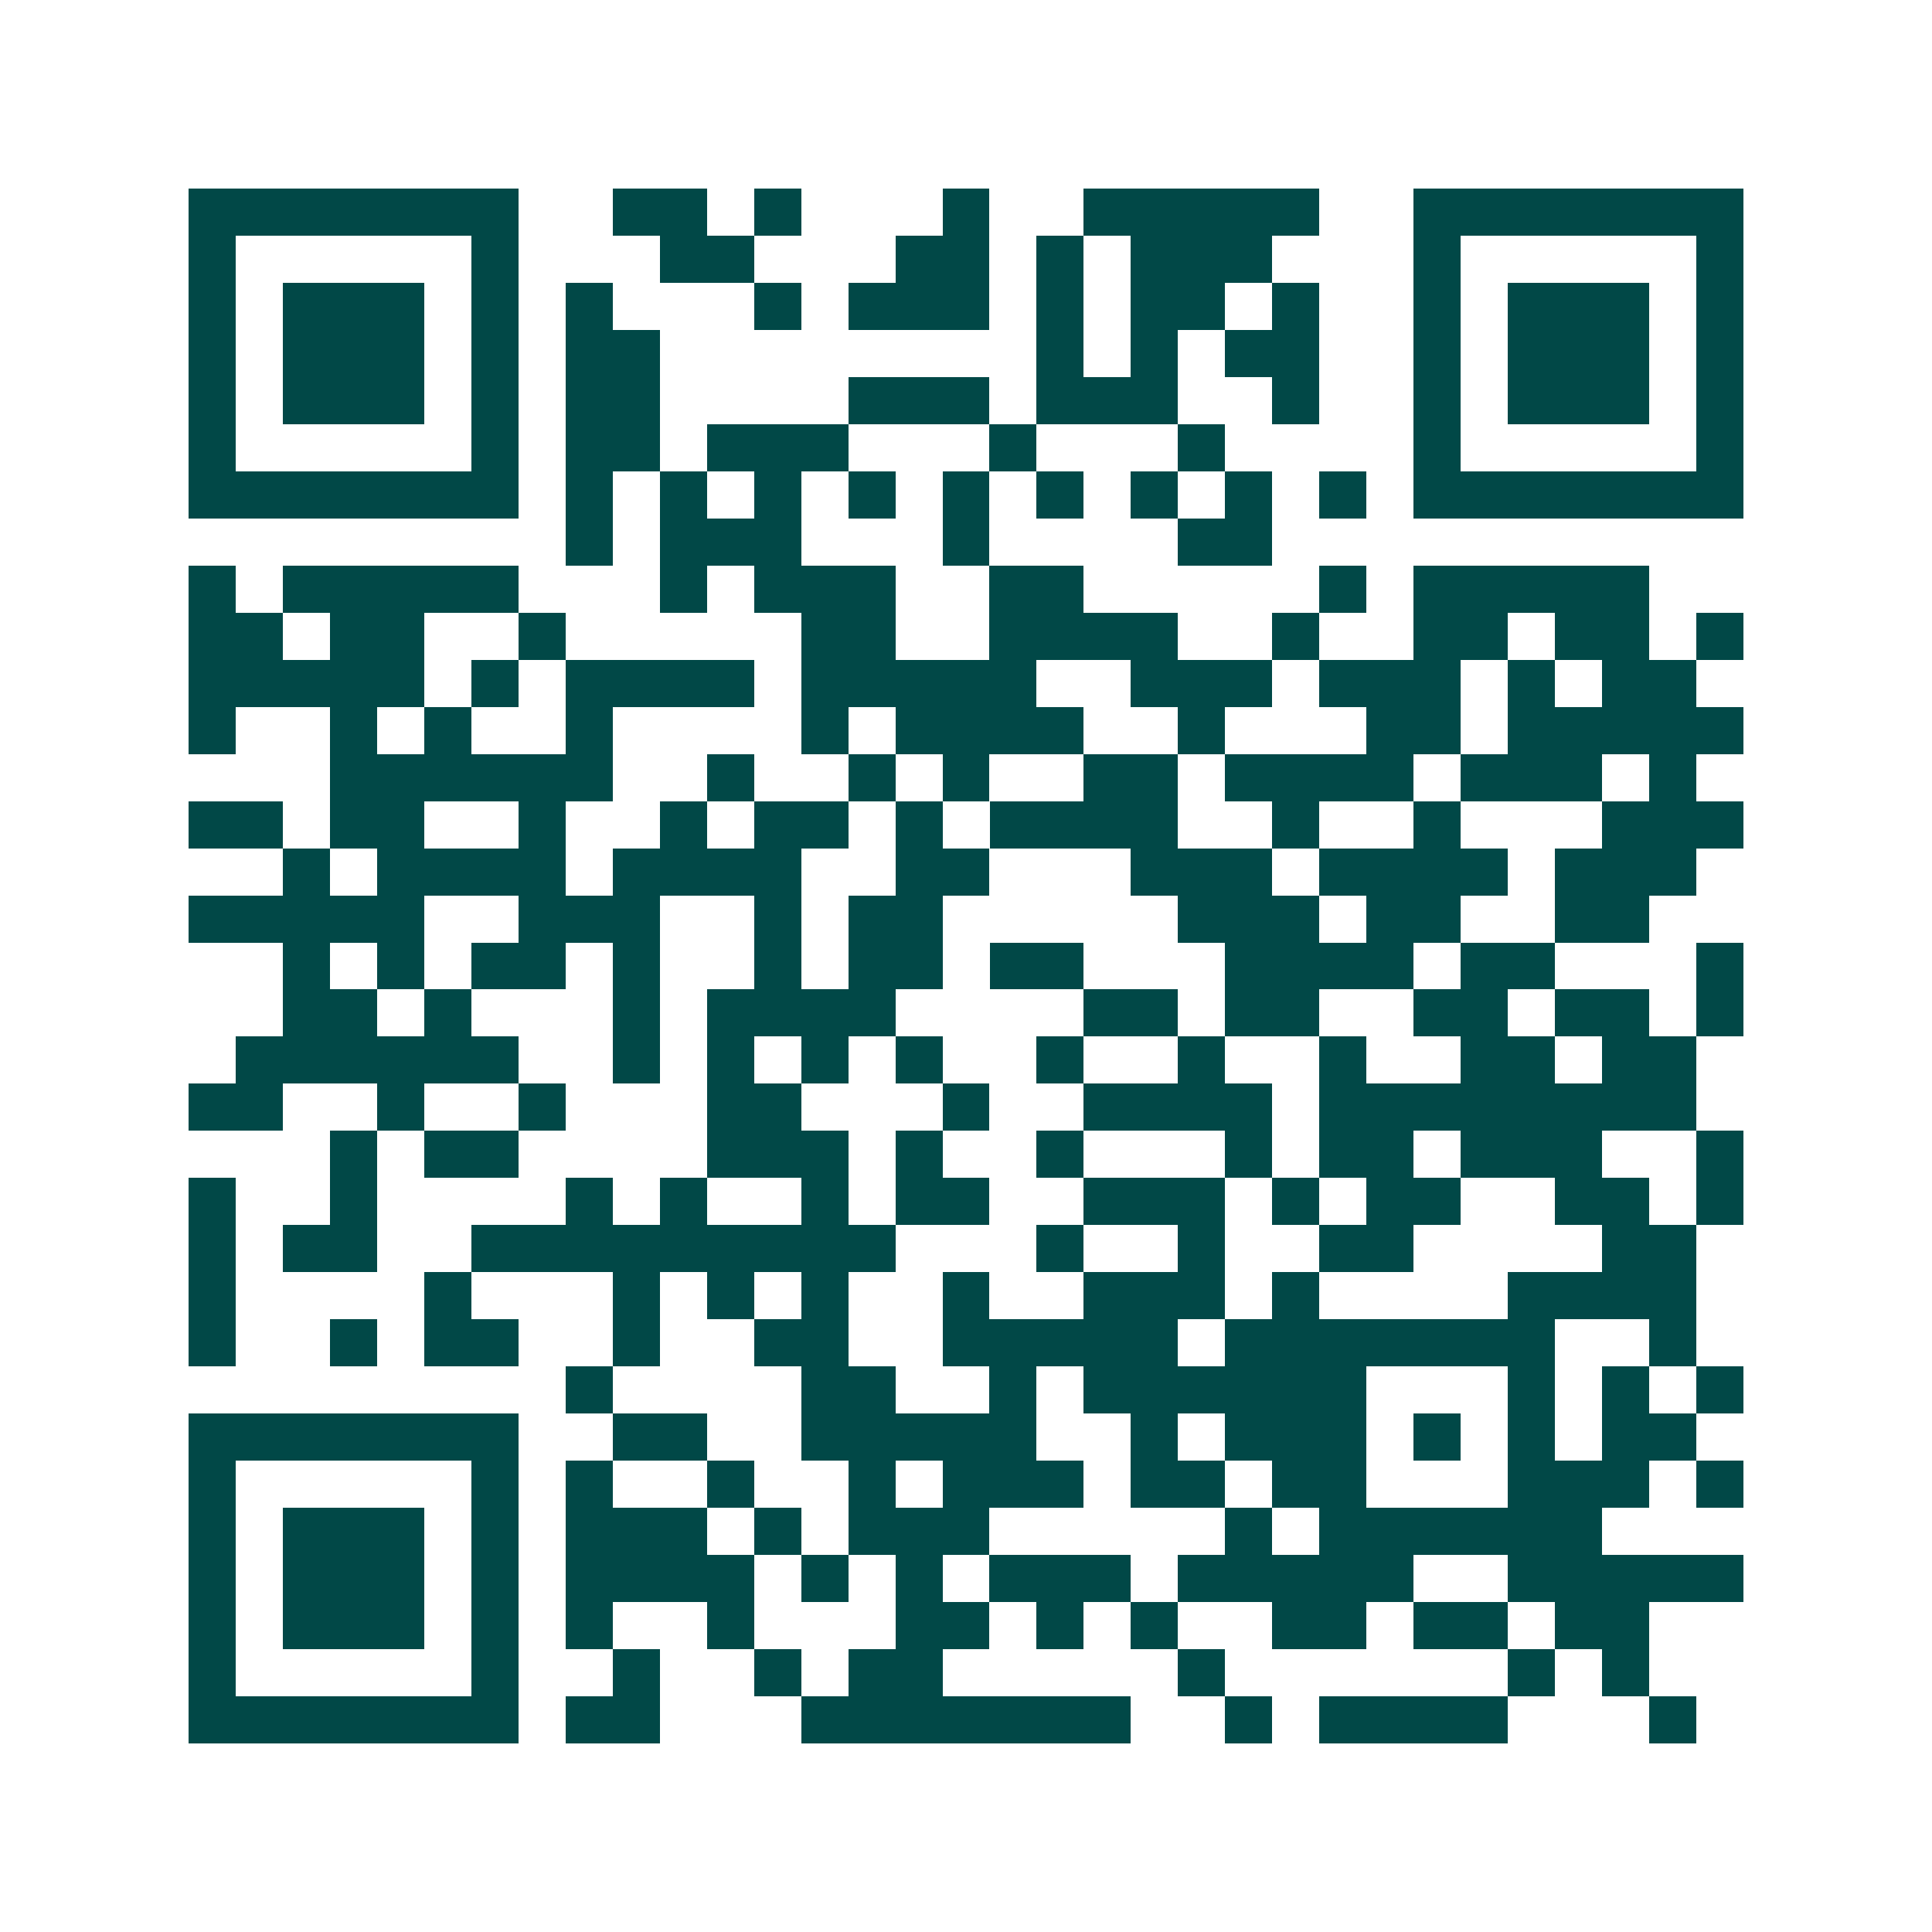 <svg xmlns="http://www.w3.org/2000/svg" width="200" height="200" viewBox="0 0 41 41" shape-rendering="crispEdges"><path fill="#ffffff" d="M0 0h41v41H0z"/><path stroke="#014847" d="M4 4.5h7m2 0h2m1 0h1m3 0h1m2 0h5m2 0h7M4 5.5h1m5 0h1m3 0h2m3 0h2m1 0h1m1 0h3m3 0h1m5 0h1M4 6.5h1m1 0h3m1 0h1m1 0h1m3 0h1m1 0h3m1 0h1m1 0h2m1 0h1m2 0h1m1 0h3m1 0h1M4 7.5h1m1 0h3m1 0h1m1 0h2m8 0h1m1 0h1m1 0h2m2 0h1m1 0h3m1 0h1M4 8.5h1m1 0h3m1 0h1m1 0h2m4 0h3m1 0h3m2 0h1m2 0h1m1 0h3m1 0h1M4 9.5h1m5 0h1m1 0h2m1 0h3m3 0h1m3 0h1m4 0h1m5 0h1M4 10.5h7m1 0h1m1 0h1m1 0h1m1 0h1m1 0h1m1 0h1m1 0h1m1 0h1m1 0h1m1 0h7M12 11.5h1m1 0h3m3 0h1m4 0h2M4 12.5h1m1 0h5m3 0h1m1 0h3m2 0h2m5 0h1m1 0h5M4 13.5h2m1 0h2m2 0h1m5 0h2m2 0h4m2 0h1m2 0h2m1 0h2m1 0h1M4 14.5h5m1 0h1m1 0h4m1 0h5m2 0h3m1 0h3m1 0h1m1 0h2M4 15.5h1m2 0h1m1 0h1m2 0h1m4 0h1m1 0h4m2 0h1m3 0h2m1 0h5M7 16.5h6m2 0h1m2 0h1m1 0h1m2 0h2m1 0h4m1 0h3m1 0h1M4 17.5h2m1 0h2m2 0h1m2 0h1m1 0h2m1 0h1m1 0h4m2 0h1m2 0h1m3 0h3M6 18.5h1m1 0h4m1 0h4m2 0h2m3 0h3m1 0h4m1 0h3M4 19.5h5m2 0h3m2 0h1m1 0h2m5 0h3m1 0h2m2 0h2M6 20.5h1m1 0h1m1 0h2m1 0h1m2 0h1m1 0h2m1 0h2m3 0h4m1 0h2m3 0h1M6 21.5h2m1 0h1m3 0h1m1 0h4m4 0h2m1 0h2m2 0h2m1 0h2m1 0h1M5 22.5h6m2 0h1m1 0h1m1 0h1m1 0h1m2 0h1m2 0h1m2 0h1m2 0h2m1 0h2M4 23.5h2m2 0h1m2 0h1m3 0h2m3 0h1m2 0h4m1 0h8M7 24.5h1m1 0h2m4 0h3m1 0h1m2 0h1m3 0h1m1 0h2m1 0h3m2 0h1M4 25.5h1m2 0h1m4 0h1m1 0h1m2 0h1m1 0h2m2 0h3m1 0h1m1 0h2m2 0h2m1 0h1M4 26.5h1m1 0h2m2 0h9m3 0h1m2 0h1m2 0h2m4 0h2M4 27.5h1m4 0h1m3 0h1m1 0h1m1 0h1m2 0h1m2 0h3m1 0h1m4 0h4M4 28.5h1m2 0h1m1 0h2m2 0h1m2 0h2m2 0h5m1 0h7m2 0h1M12 29.5h1m4 0h2m2 0h1m1 0h6m3 0h1m1 0h1m1 0h1M4 30.5h7m2 0h2m2 0h5m2 0h1m1 0h3m1 0h1m1 0h1m1 0h2M4 31.5h1m5 0h1m1 0h1m2 0h1m2 0h1m1 0h3m1 0h2m1 0h2m3 0h3m1 0h1M4 32.5h1m1 0h3m1 0h1m1 0h3m1 0h1m1 0h3m5 0h1m1 0h6M4 33.5h1m1 0h3m1 0h1m1 0h4m1 0h1m1 0h1m1 0h3m1 0h5m2 0h5M4 34.5h1m1 0h3m1 0h1m1 0h1m2 0h1m3 0h2m1 0h1m1 0h1m2 0h2m1 0h2m1 0h2M4 35.5h1m5 0h1m2 0h1m2 0h1m1 0h2m5 0h1m6 0h1m1 0h1M4 36.5h7m1 0h2m3 0h7m2 0h1m1 0h4m3 0h1"/></svg>

